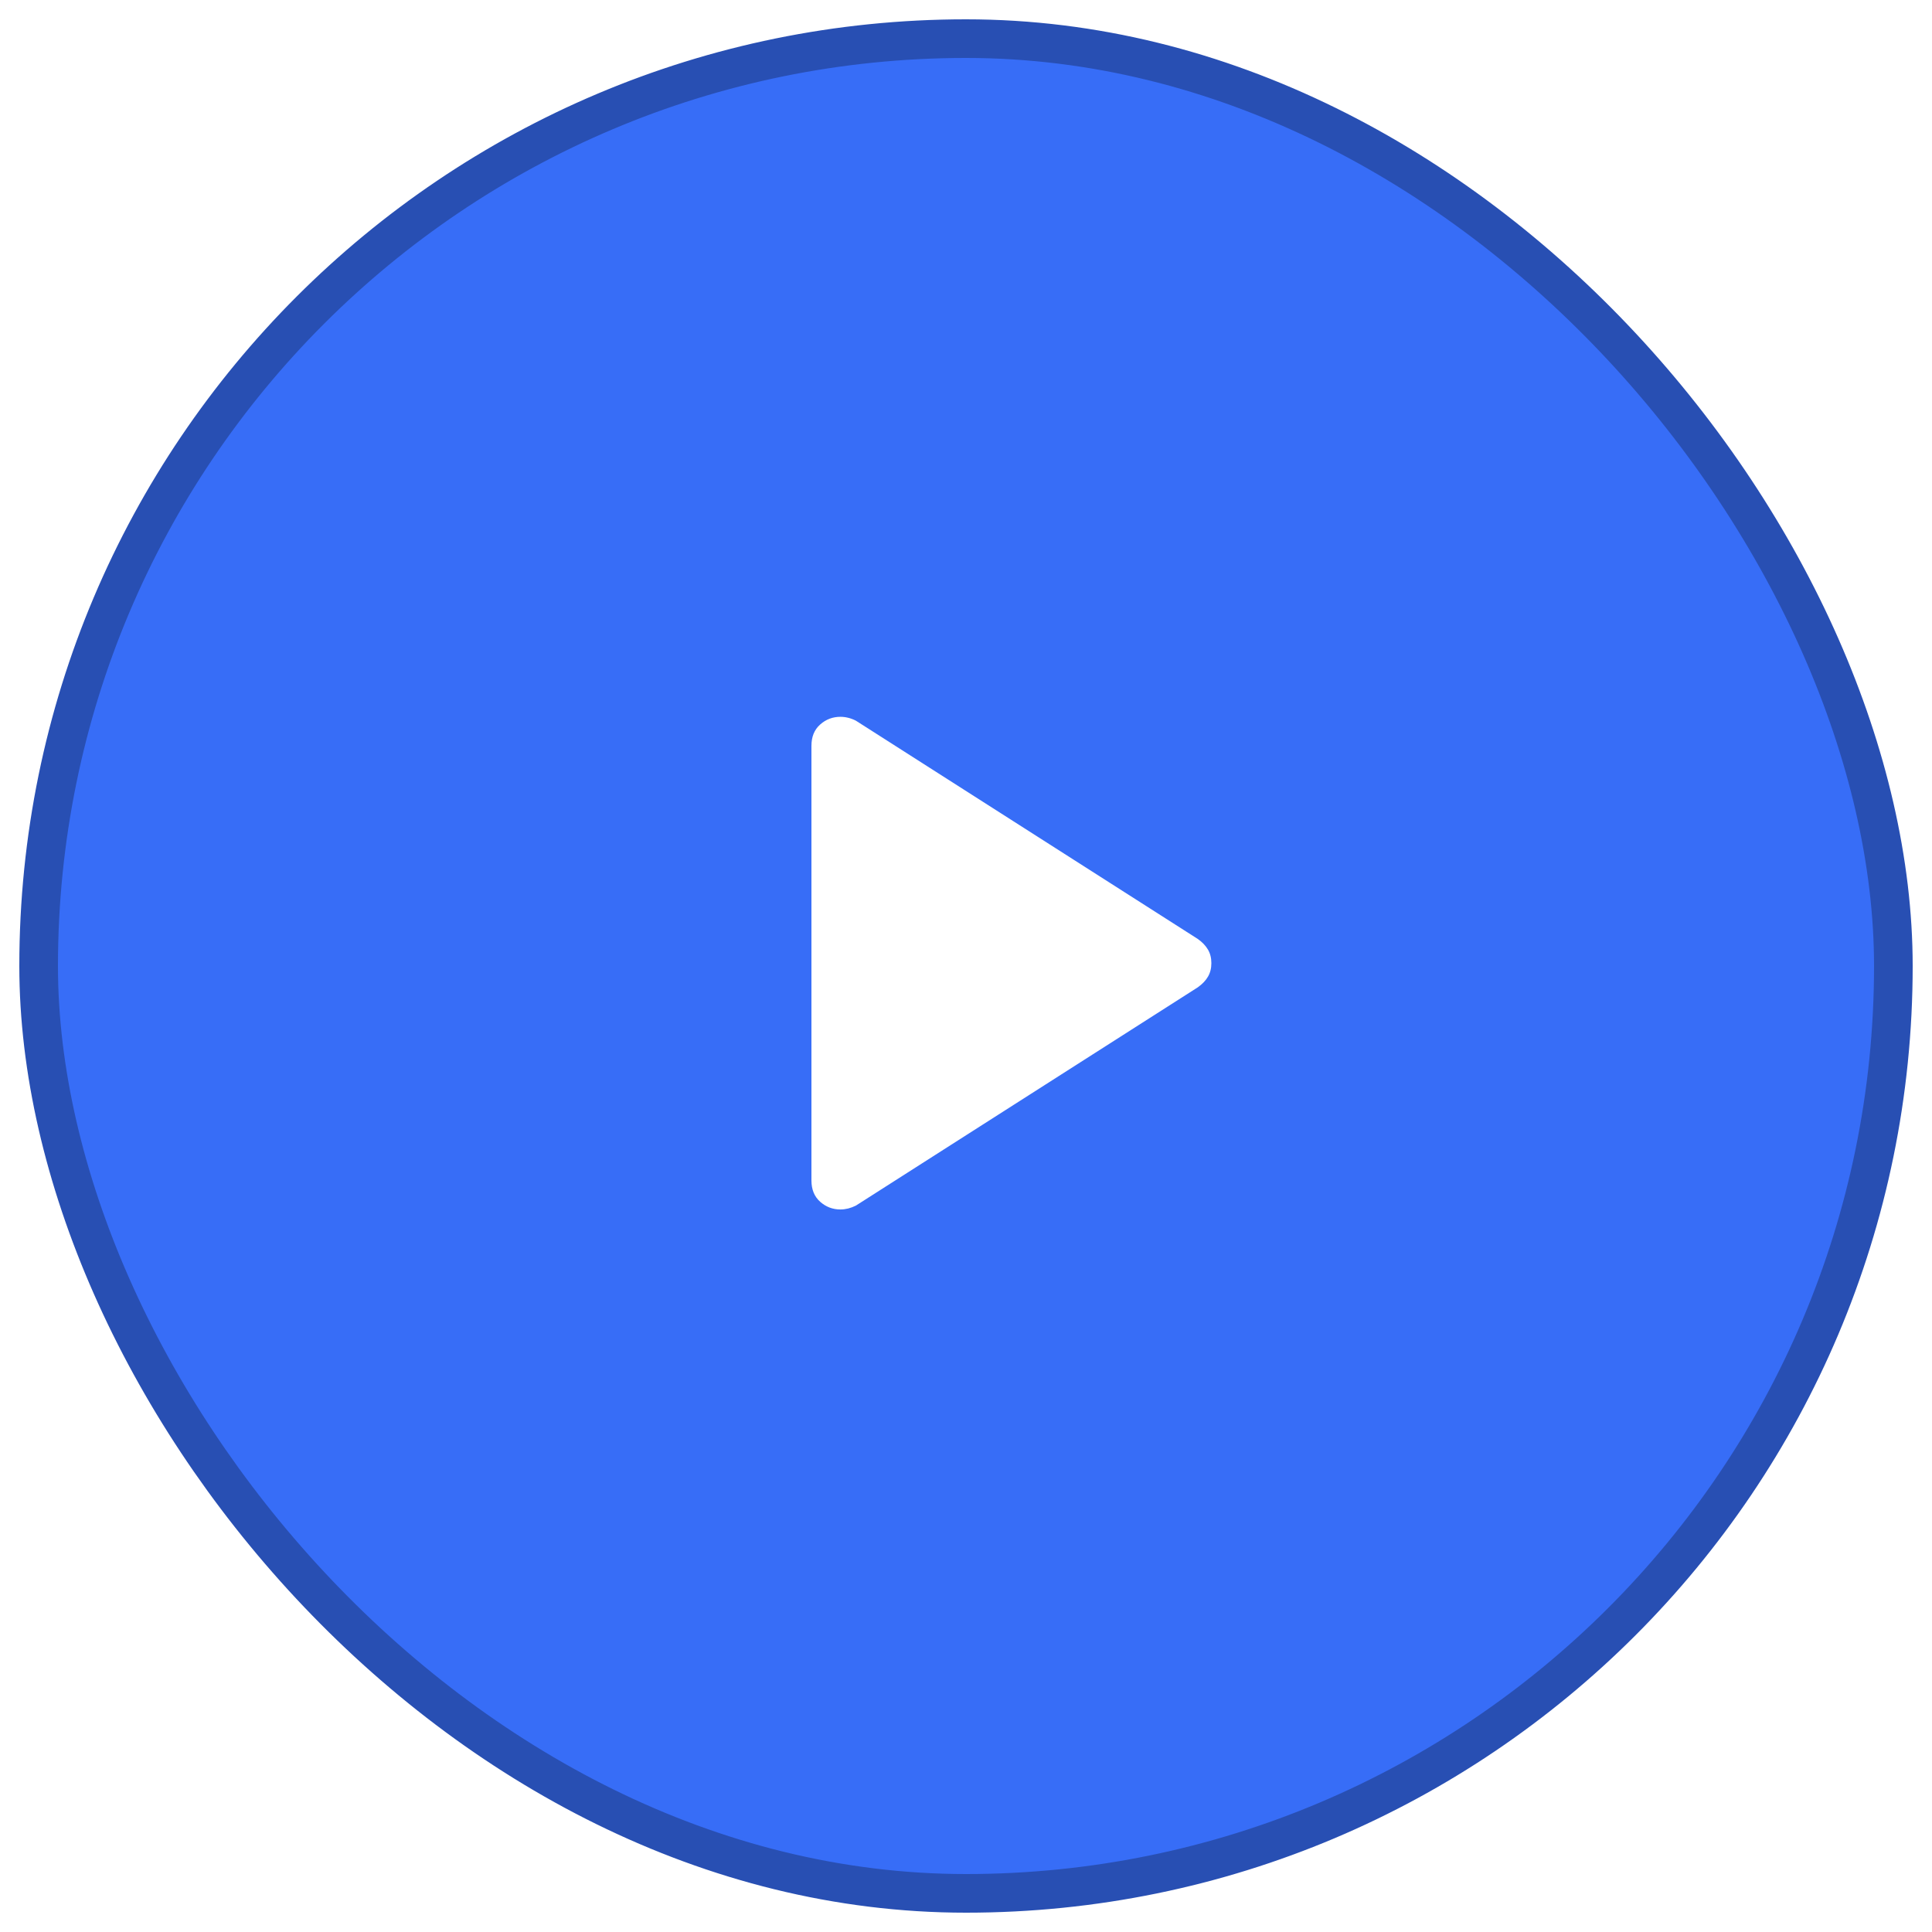 <svg width="50" height="50" viewBox="0 0 50 50" fill="none" xmlns="http://www.w3.org/2000/svg">
<g clip-path="url(#clip0_4501_7890)">
<rect x="1" y="1" width="48" height="48" rx="24" fill="#376DF7"/>
<mask id="mask0_4501_7890" style="mask-type:alpha" maskUnits="userSpaceOnUse" x="13" y="13" width="24" height="24">
<rect x="13" y="13" width="24" height="24" fill="#D9D9D9"/>
</mask>
<g mask="url(#mask0_4501_7890)">
<path d="M21 30.551V19.301C21 19.067 21.075 18.884 21.225 18.751C21.375 18.617 21.55 18.551 21.75 18.551C21.817 18.551 21.883 18.559 21.95 18.576C22.017 18.592 22.083 18.617 22.15 18.651L31 24.301C31.117 24.384 31.204 24.476 31.262 24.576C31.321 24.676 31.35 24.792 31.35 24.926C31.35 25.059 31.321 25.176 31.262 25.276C31.204 25.376 31.117 25.467 31 25.551L22.15 31.201C22.083 31.234 22.017 31.259 21.95 31.276C21.883 31.292 21.817 31.301 21.75 31.301C21.55 31.301 21.375 31.234 21.225 31.101C21.075 30.967 21 30.784 21 30.551Z" fill="white"/>
</g>
<g filter="url(#filter0_f_4501_7890)">
<rect x="-44.094" y="16.404" width="16.711" height="62" rx="8.355" transform="rotate(-26.304 -44.094 16.404)" fill="white"/>
</g>
</g>
<rect x="1" y="1" width="48" height="48" rx="24" stroke="#284FB3"/>
<defs>
<filter id="filter0_f_4501_7890" x="-81.258" y="-28.166" width="116.781" height="137.314" filterUnits="userSpaceOnUse" color-interpolation-filters="sRGB">
<feFlood flood-opacity="0" result="BackgroundImageFix"/>
<feBlend mode="normal" in="SourceGraphic" in2="BackgroundImageFix" result="shape"/>
<feGaussianBlur stdDeviation="20" result="effect1_foregroundBlur_4501_7890"/>
</filter>
<clipPath id="clip0_4501_7890">
<rect x="1" y="1" width="48" height="48" rx="24" fill="white"/>
</clipPath>
</defs>
</svg>
